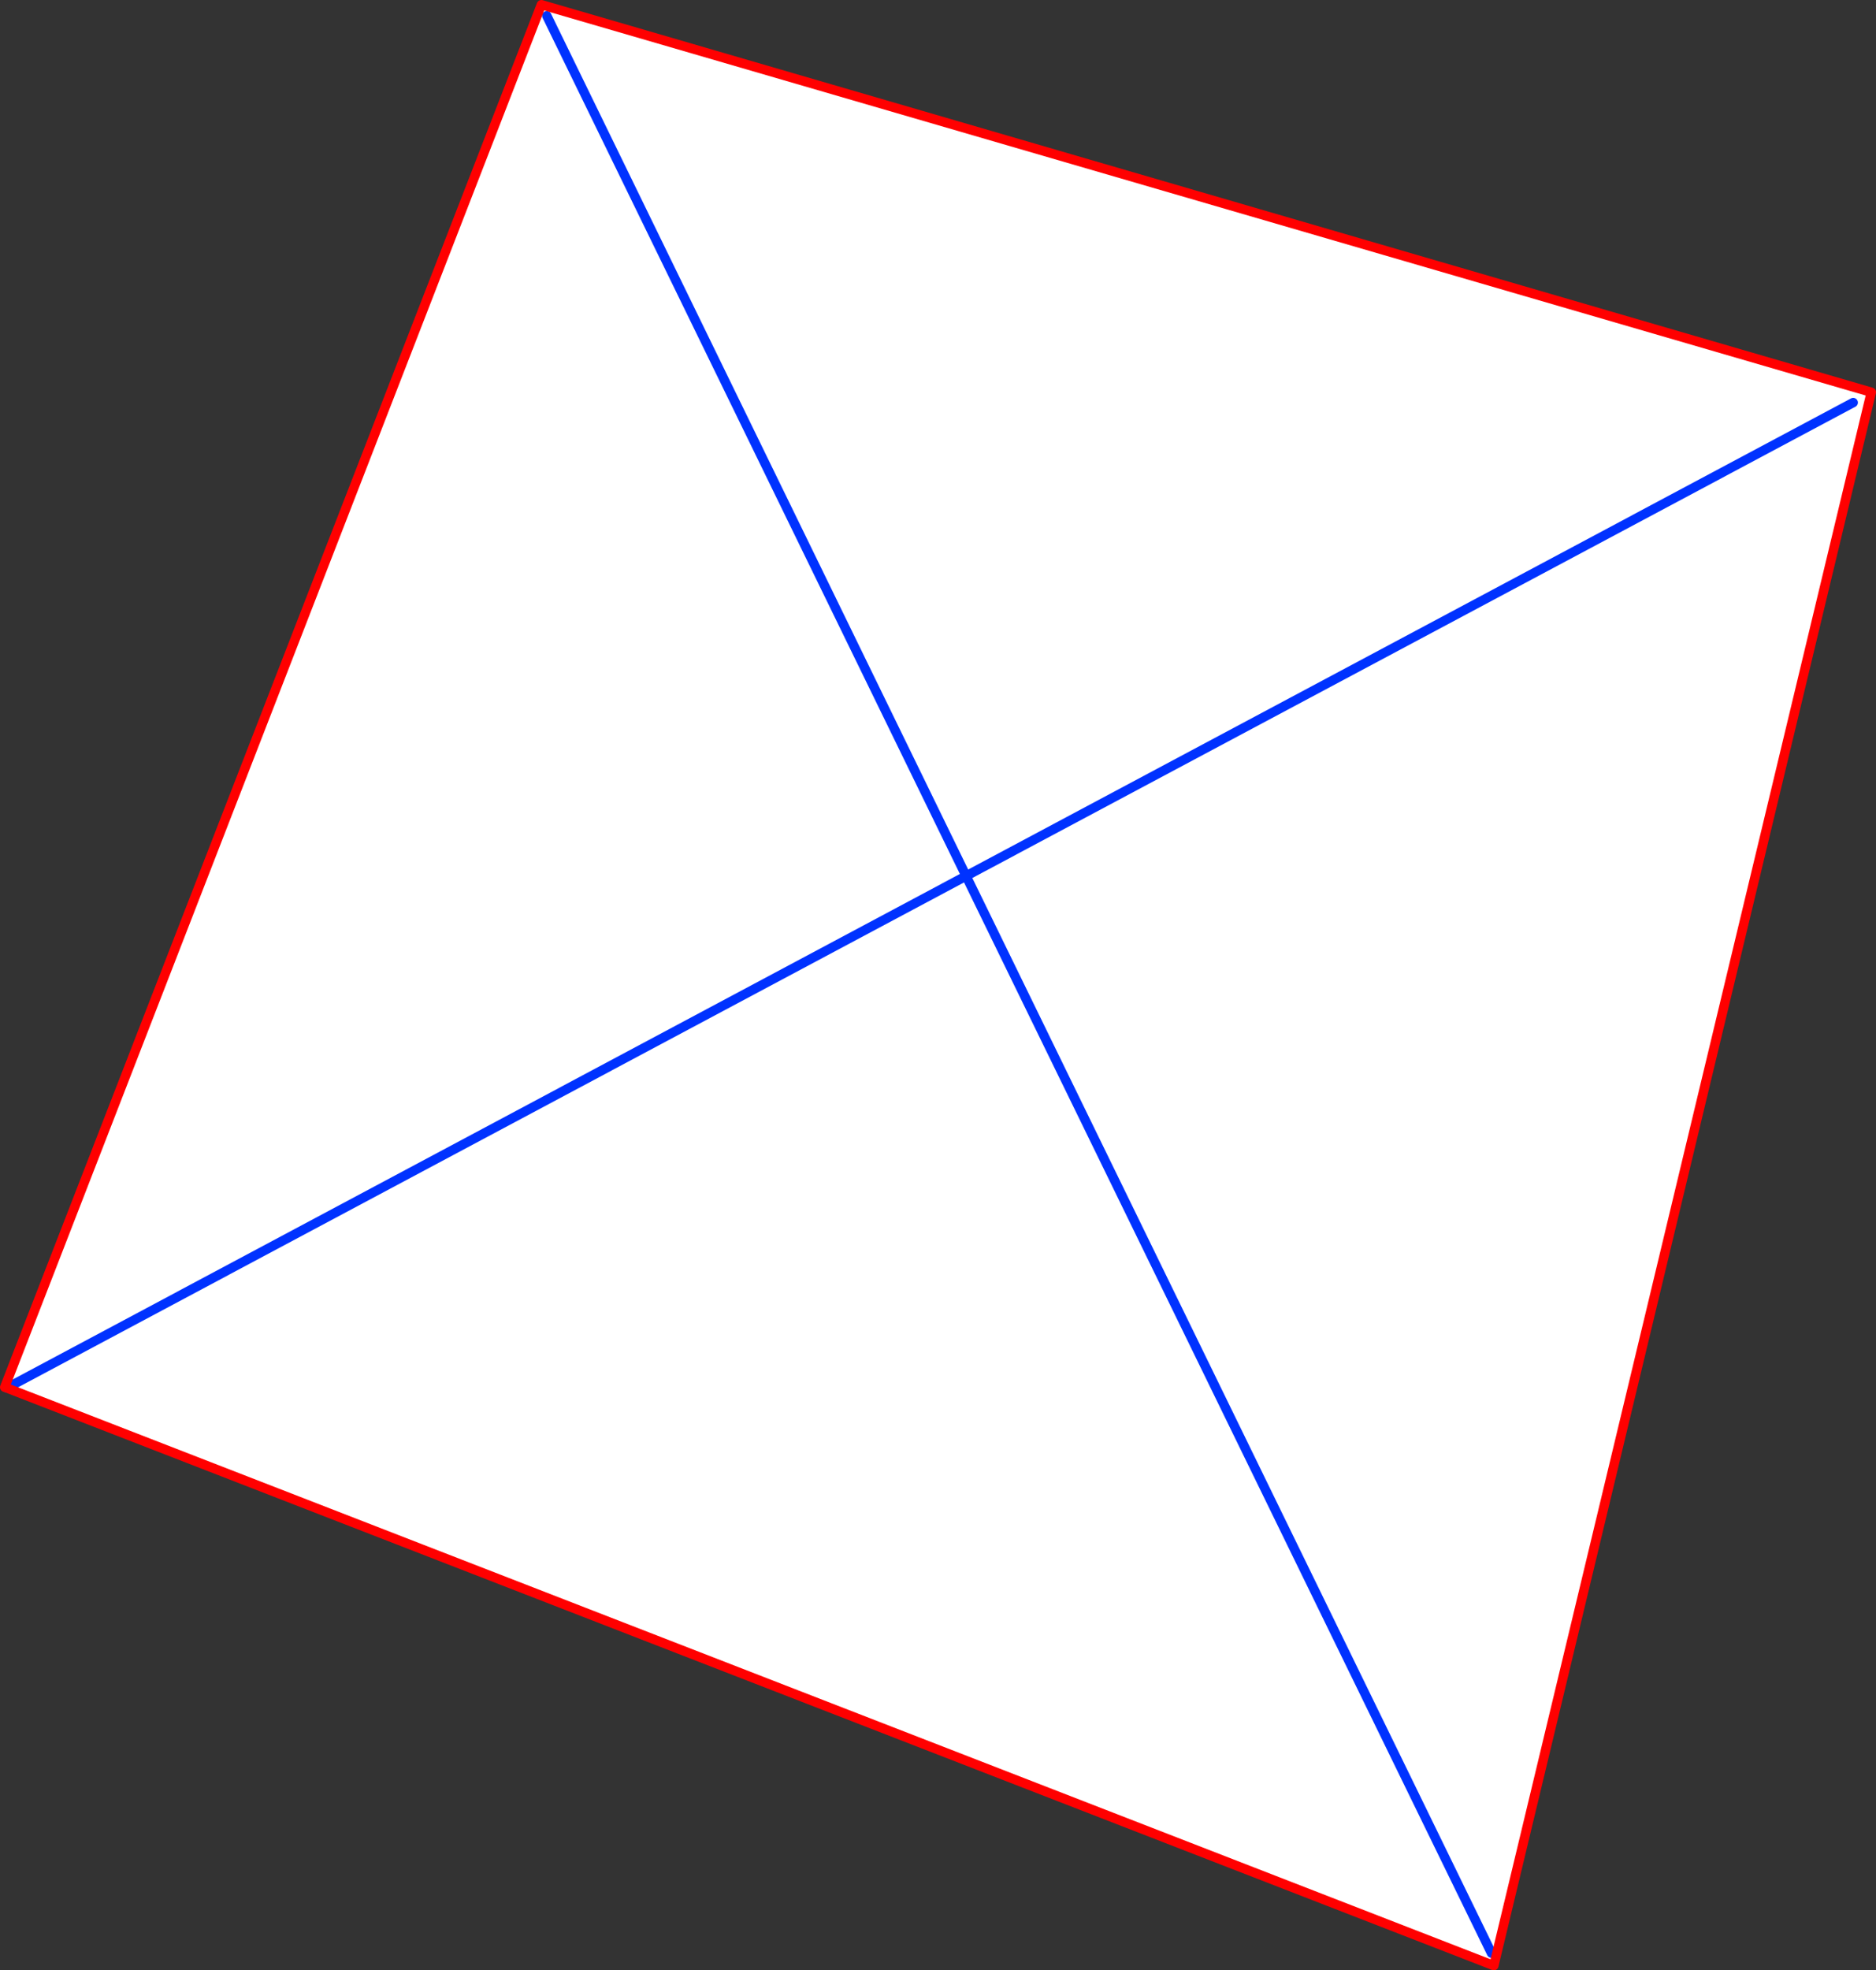 <?xml version="1.0" encoding="UTF-8" standalone="no"?>
<svg xmlns:xlink="http://www.w3.org/1999/xlink" height="418.7px" width="398.85px" xmlns="http://www.w3.org/2000/svg">
  <rect width="100%" height="100%" fill="#333333" stroke="none"/>
  <g transform="matrix(1.0, 0.0, 0.0, 1.0, -135.9, -54.25)">
    <path d="M529.9 139.8 L341.3 240.4 252.15 57.6 341.3 240.4 529.9 139.8 M136.9 349.05 L251.0 55.25 533.75 137.6 453.5 471.95 137.35 349.2 136.9 349.05 M453.0 469.3 L341.3 240.4 137.35 349.2 341.3 240.4 453.0 469.3" fill="#ffffff" fill-rule="evenodd" stroke="none"/>
    <path d="M252.15 57.6 L341.3 240.4 529.9 139.8 M137.35 349.2 L341.3 240.4 453.0 469.3" fill="none" stroke="#0032ff" stroke-linecap="round" stroke-linejoin="round" stroke-width="2.0"/>
    <path d="M136.9 349.05 L251.0 55.25 533.75 137.6 453.5 471.95 137.35 349.2 136.9 349.05" fill="none" stroke="#ff0000" stroke-linecap="round" stroke-linejoin="round" stroke-width="2.0"/>
  </g>
</svg>
